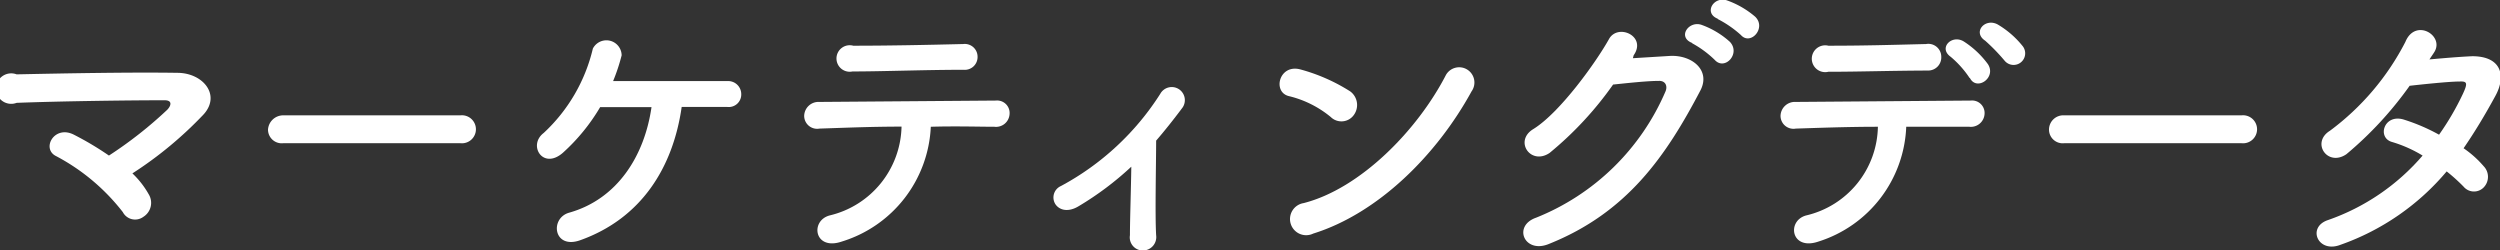 <svg xmlns="http://www.w3.org/2000/svg" viewBox="0 0 164.08 16.42"><rect x="0" y="0" width="164.08" height="16.42" fill="#333333" stroke="none"/><defs><style>.cls-1{fill:#fff;}</style></defs><title>menu-6</title><g id="图层_2" data-name="图层 2"><g id="menu"><path class="cls-1" d="M9.76,12.75a1.08,1.08,0,0,1-.35,1.48.91.91,0,0,1-1.35-.31,13.53,13.53,0,0,0-4.37-3.67c-1-.48-.13-2.07,1.16-1.41a20.09,20.09,0,0,1,2.3,1.37,27,27,0,0,0,3.82-3c.24-.24.39-.63-.17-.63-2.32,0-6.84.06-9.71.17a1,1,0,1,1,0-1.87c2.91-.06,7.47-.15,10.55-.1,1.66,0,2.87,1.43,1.74,2.71a25.2,25.2,0,0,1-4.69,3.89A5.8,5.8,0,0,1,9.76,12.75Z"/><path class="cls-1" d="M18.59,9.4a.9.9,0,0,1-1-.89,1,1,0,0,1,1-.94H30.22a.92.92,0,1,1,0,1.83Z"/><path class="cls-1" d="M38.07,15.77c-1.74.61-2-1.44-.72-1.81,3.17-.89,4.95-3.73,5.41-6.93-1.26,0-2.48,0-3.37,0a12.7,12.7,0,0,1-2.45,3c-1.31,1.14-2.31-.5-1.26-1.3a11,11,0,0,0,3.23-5.54,1,1,0,0,1,1.89.44,12.4,12.4,0,0,1-.56,1.69c2.19,0,5.95,0,7.54,0a.86.86,0,0,1,.87.87.82.82,0,0,1-.91.83c-.68,0-1.79,0-3,0C44.17,11,42.09,14.34,38.07,15.77Z"/><path class="cls-1" d="M55.26,15.85c-1.82.63-2.11-1.36-.81-1.71a6.13,6.13,0,0,0,4.72-5.83c-2.06,0-4.09.09-5.39.13a.85.85,0,0,1-1-.84.94.94,0,0,1,1-.91L65.36,6.6a.82.82,0,0,1,.9.89.89.89,0,0,1-1,.83c-1,0-2.54-.05-4.17,0A8.27,8.27,0,0,1,55.26,15.85Zm8-11.27c-2.55,0-5.33.11-7.31.11A.87.87,0,1,1,56,3c2.33,0,4.79-.05,7.22-.11a.84.84,0,0,1,.94.85A.84.84,0,0,1,63.24,4.58Z"/><path class="cls-1" d="M70.8,13.53c-.67.41-1.24.28-1.52-.11a.82.82,0,0,1,.35-1.21,17.57,17.57,0,0,0,6.52-6.05.86.86,0,1,1,1.47.89c-.59.79-1.17,1.52-1.74,2.18,0,1.43-.08,4.87,0,6.21a.88.88,0,0,1-.83,1,.86.86,0,0,1-.89-1c0-1,.07-3,.09-4.5A20.24,20.24,0,0,1,70.8,13.53Z"/><path class="cls-1" d="M87.34,7.68A6.81,6.81,0,0,0,84.6,6.31c-1.11-.26-.65-2.14.76-1.75A11.85,11.85,0,0,1,88.62,6a1.11,1.11,0,0,1,.24,1.54A1,1,0,0,1,87.34,7.68Zm-1.15,7.65a1.06,1.06,0,1,1-.63-2c3.72-.95,7.47-4.78,9.34-8.41A1,1,0,1,1,96.58,6C94.29,10.18,90.45,14,86.19,15.33Z"/><path class="cls-1" d="M107.17,3.82l2.44-.15c1.43-.07,2.67.93,2,2.25-2.26,4.31-4.81,8.05-10,10.11-1.57.61-2.33-1.2-.8-1.74A15.5,15.5,0,0,0,109.31,6c.15-.35,0-.71-.44-.69-.78,0-2.13.15-3,.24a22.66,22.66,0,0,1-4.17,4.49c-1.24.83-2.34-.78-1.08-1.56,1.78-1.09,4.19-4.48,5-5.95.61-1,2.47-.14,1.6,1.1Zm3.89-1c-1-.39-.21-1.5.64-1.18a5.59,5.59,0,0,1,1.84,1.11c.72.78-.35,1.91-1,1.18A6.77,6.77,0,0,0,111.06,2.84Zm1.68-1.59c-.94-.37-.28-1.48.59-1.21A5.85,5.85,0,0,1,115.2,1.1c.75.74-.31,1.91-.94,1.2A7.08,7.08,0,0,0,112.74,1.25Z"/><path class="cls-1" d="M119.36,15.85c-1.82.63-2.11-1.36-.82-1.71a6.09,6.09,0,0,0,4.71-5.82c-2.06,0-4.1.08-5.39.12a.85.85,0,0,1-1-.84.94.94,0,0,1,1-.91l11.49-.09a.82.82,0,0,1,.9.89.9.9,0,0,1-1,.83c-1,0-2.51,0-4.14,0A8.24,8.24,0,0,1,119.36,15.85ZM120,4.71A.88.88,0,1,1,120,3c2.34,0,4-.05,6.41-.11a.85.85,0,0,1,1,.85.86.86,0,0,1-.87.89C124,4.64,122,4.71,120,4.71Zm9.27.41a6.54,6.54,0,0,0-1.24-1.39c-.84-.59.09-1.5.87-1a5.93,5.93,0,0,1,1.57,1.48C131.05,5.1,129.73,6,129.29,5.12ZM131.58,4a12.59,12.59,0,0,0-1.29-1.33c-.85-.56,0-1.52.83-1.06A6,6,0,0,1,132.73,3,.75.75,0,1,1,131.58,4Z"/><path class="cls-1" d="M135.48,9.4a.9.9,0,0,1-1-.89.94.94,0,0,1,1-.94h11.64a.92.92,0,1,1,0,1.83Z"/><path class="cls-1" d="M153.6,16.07c-1.48.57-2.21-1.17-.8-1.63A14.42,14.42,0,0,0,159,10.21a8.51,8.51,0,0,0-2-.89c-1-.27-.55-1.85.74-1.48a12.42,12.42,0,0,1,2.34,1,17.63,17.63,0,0,0,1.55-2.65c.36-.76.28-.86-.2-.84-.74,0-2.65.21-3.28.28A23.74,23.74,0,0,1,154,10.12c-1.24.85-2.34-.76-1.08-1.54a16.83,16.83,0,0,0,4.95-5.83c.65-1.58,2.56-.43,1.91.65-.09.15-.21.31-.33.5.9-.08,1.92-.17,2.81-.21,1.91,0,2.24,1.28,1.52,2.6s-1.37,2.39-2.09,3.44A6.74,6.74,0,0,1,163,10.9a1,1,0,0,1,0,1.41.89.89,0,0,1-1.31-.06,11.84,11.84,0,0,0-1.11-1A16.07,16.07,0,0,1,153.6,16.07Z"/></g></g></svg>